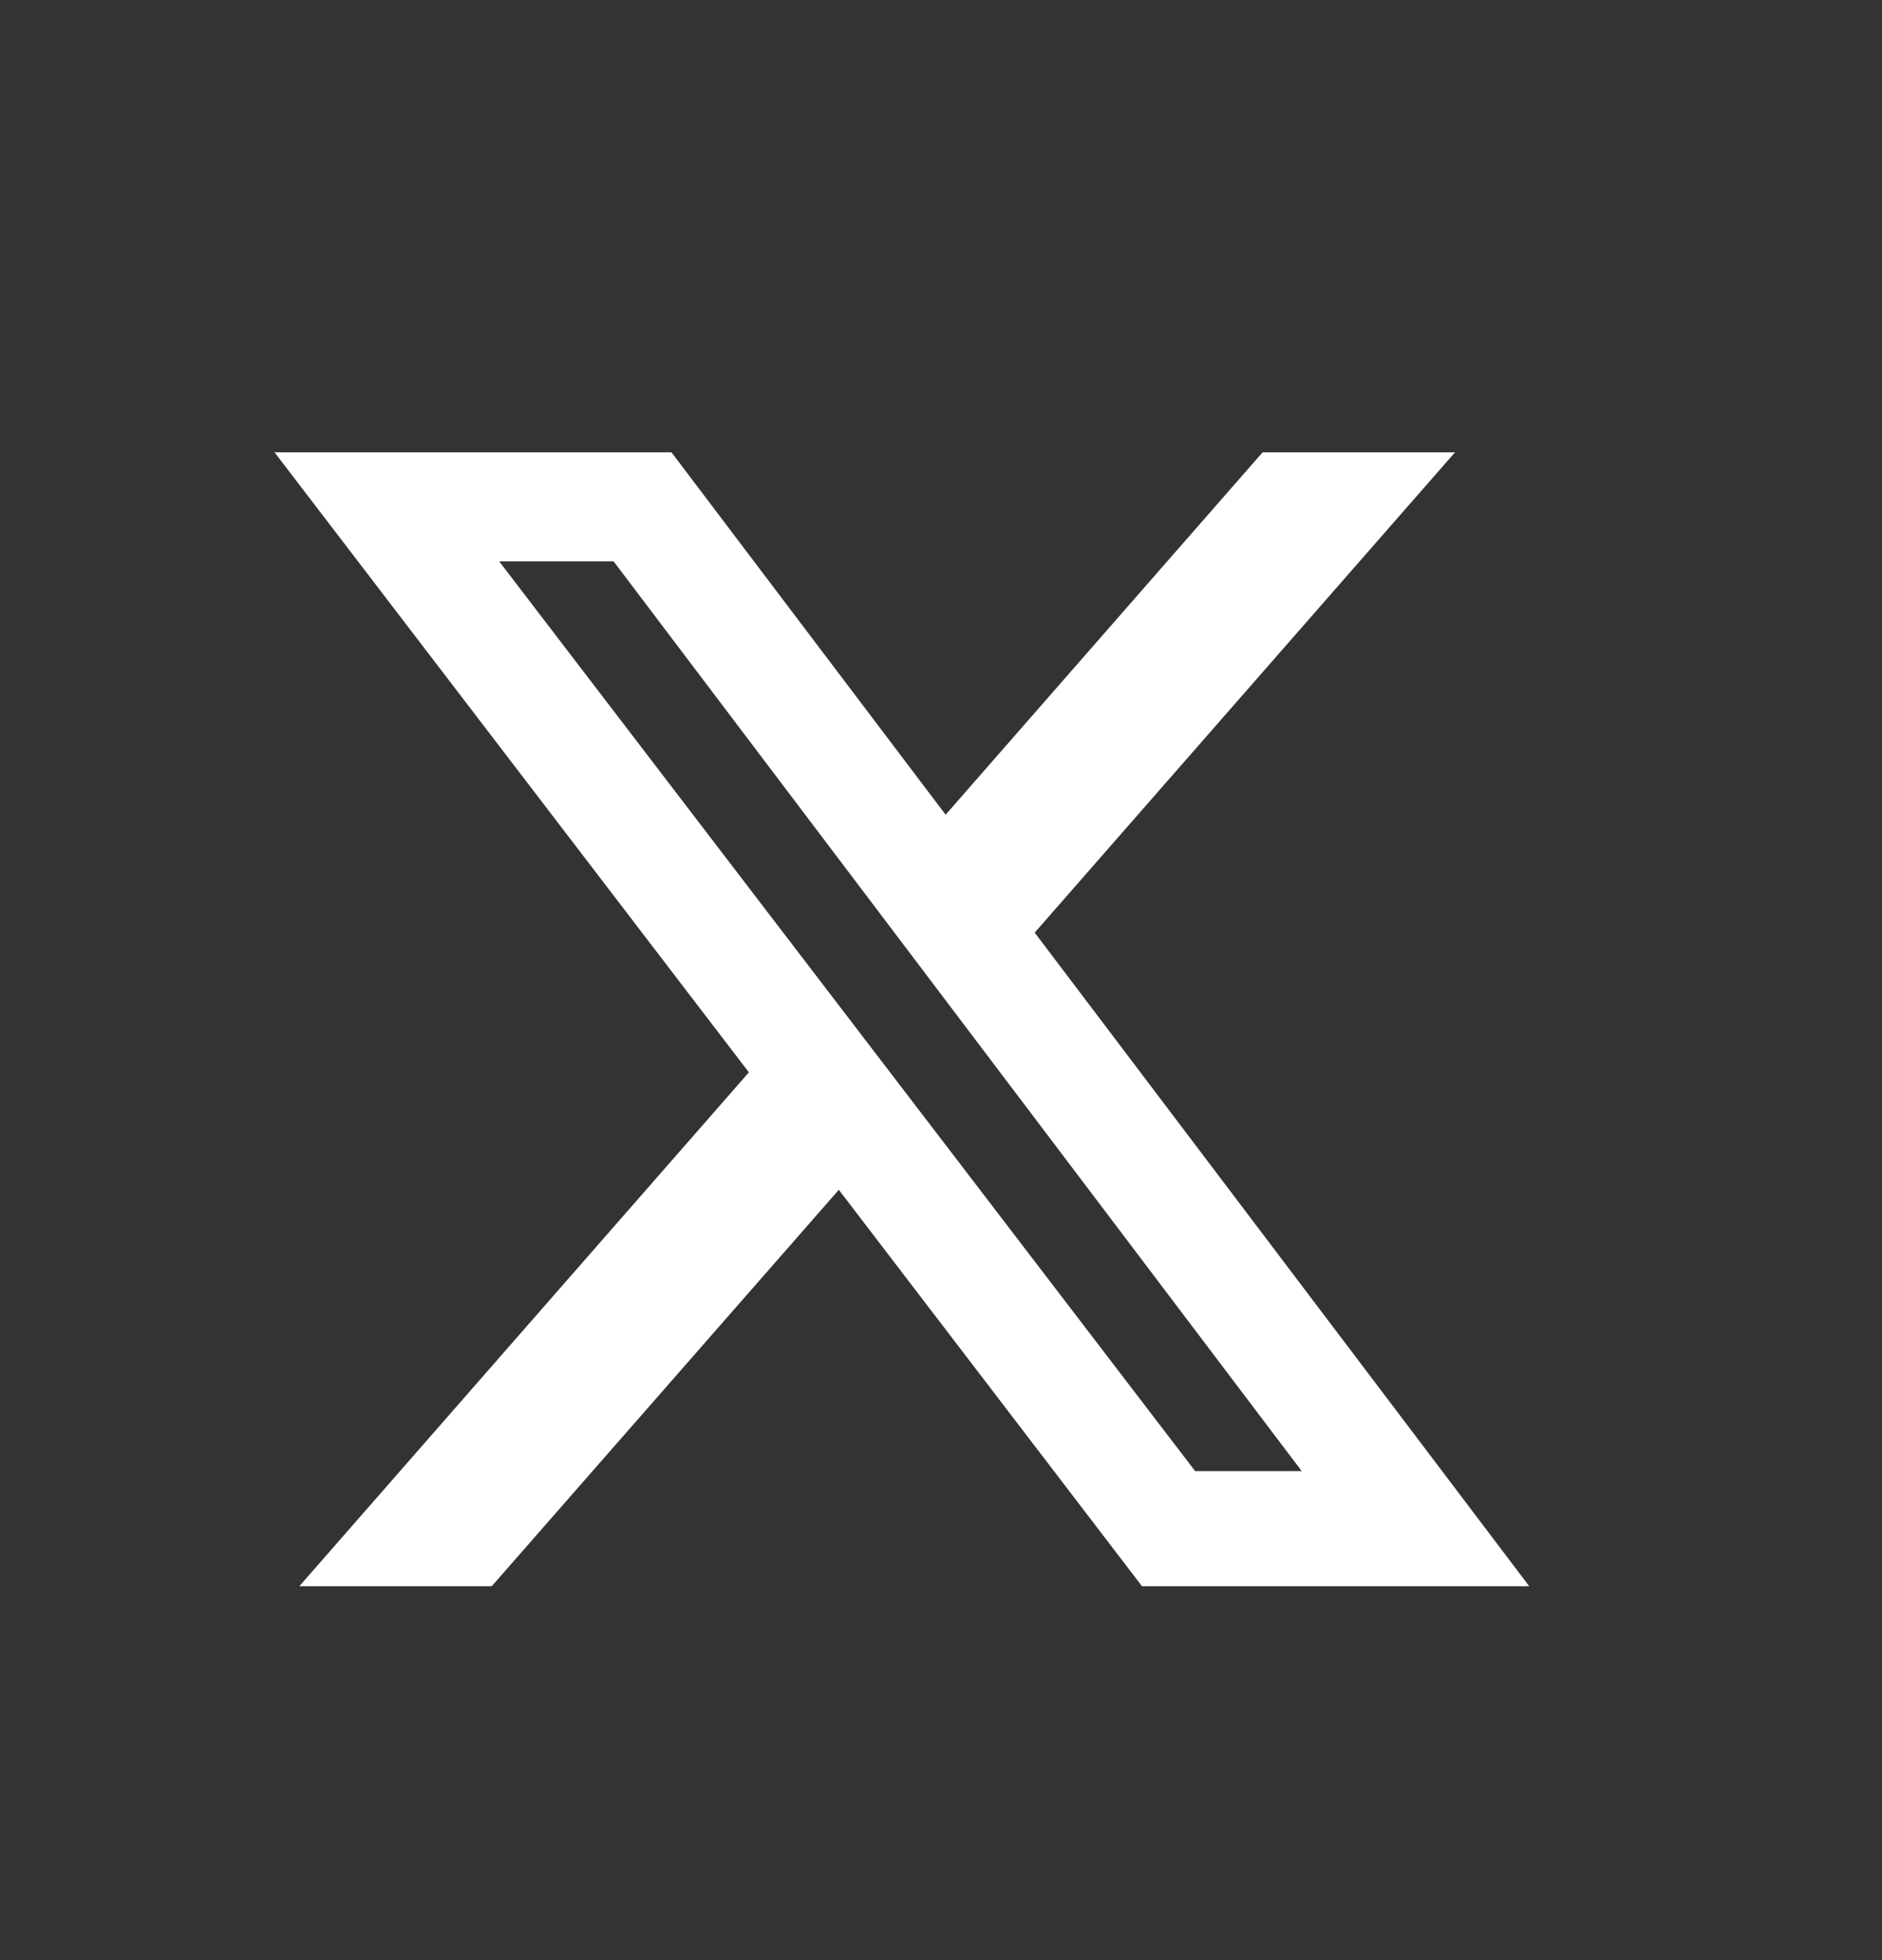 <svg width="24" height="25" viewBox="0 0 24 25" fill="none" xmlns="http://www.w3.org/2000/svg">
<rect x="0" y="0" width="24" height="25" fill="#333333" stroke="none"/>
<path d="M16.101 5.769H18.555L13.195 11.895L19.501 20.231H14.563L10.697 15.175L6.271 20.231H3.817L9.55 13.677L3.501 5.769L8.563 5.769L12.059 10.391L16.101 5.769ZM15.241 18.763H16.6L7.825 7.16H6.366L15.241 18.763Z" fill="white"/>
</svg>
